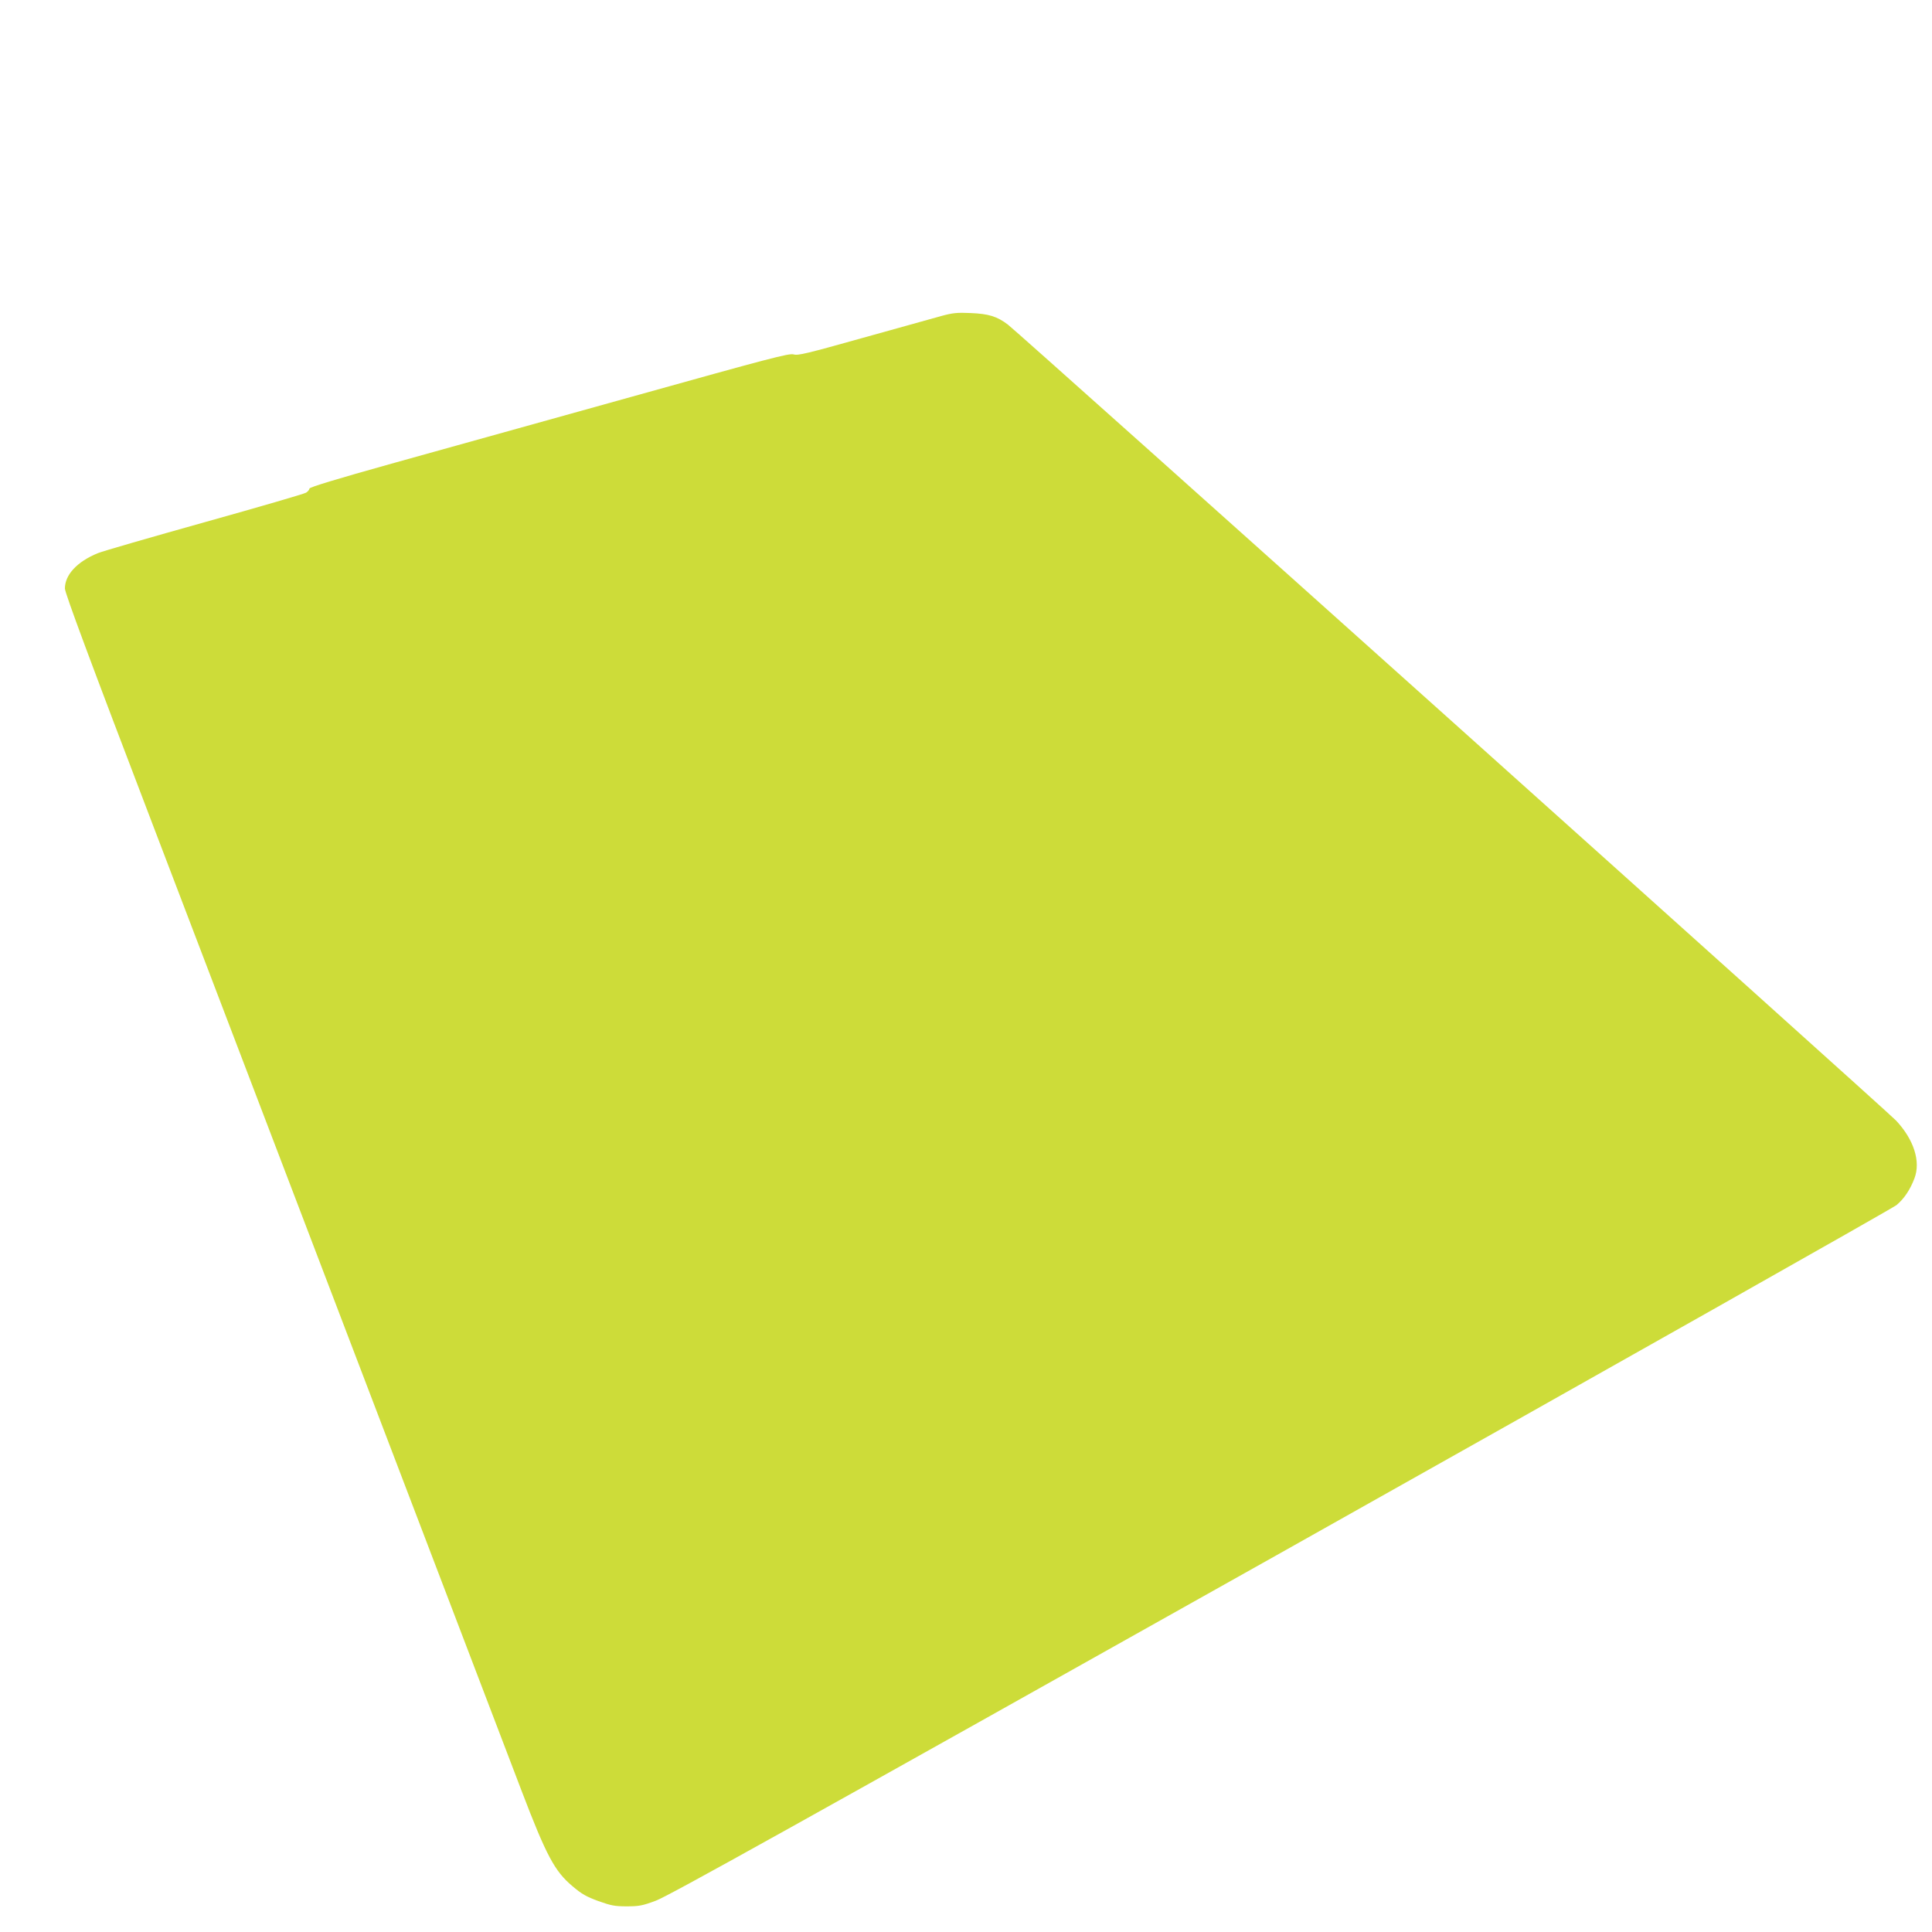 <?xml version="1.0" standalone="no"?>
<!DOCTYPE svg PUBLIC "-//W3C//DTD SVG 20010904//EN"
 "http://www.w3.org/TR/2001/REC-SVG-20010904/DTD/svg10.dtd">
<svg version="1.0" xmlns="http://www.w3.org/2000/svg"
 width="1280pt" height="1280pt" viewBox="0 0 1280 1280"
 preserveAspectRatio="xMidYMid meet">
<g transform="translate(0,1280) scale(0.1,-0.1)"
fill="#cddc39" stroke="none">
<path d="M6235 10706 c-49 -14 -282 -79 -517 -144 -371 -104 -432 -119 -460
-110 -29 9 -161 -26 -1078 -282 -575 -160 -1289 -359 -1587 -442 -361 -101
-543 -156 -543 -165 0 -7 -10 -19 -22 -27 -13 -8 -315 -96 -673 -196 -357
-100 -676 -192 -707 -205 -137 -56 -218 -143 -218 -234 0 -29 164 -471 589
-1583 324 -849 975 -2553 1446 -3788 471 -1235 917 -2402 990 -2593 165 -432
220 -534 336 -632 63 -54 94 -71 173 -100 84 -30 109 -35 188 -35 80 0 104 4
192 37 81 29 921 497 4138 2303 2220 1247 4057 2285 4083 2306 51 43 91 103
119 178 42 111 -4 256 -122 382 -62 66 -5806 5214 -5884 5273 -72 55 -128 72
-248 77 -89 4 -119 1 -195 -20z"/>
</g>
</svg>
